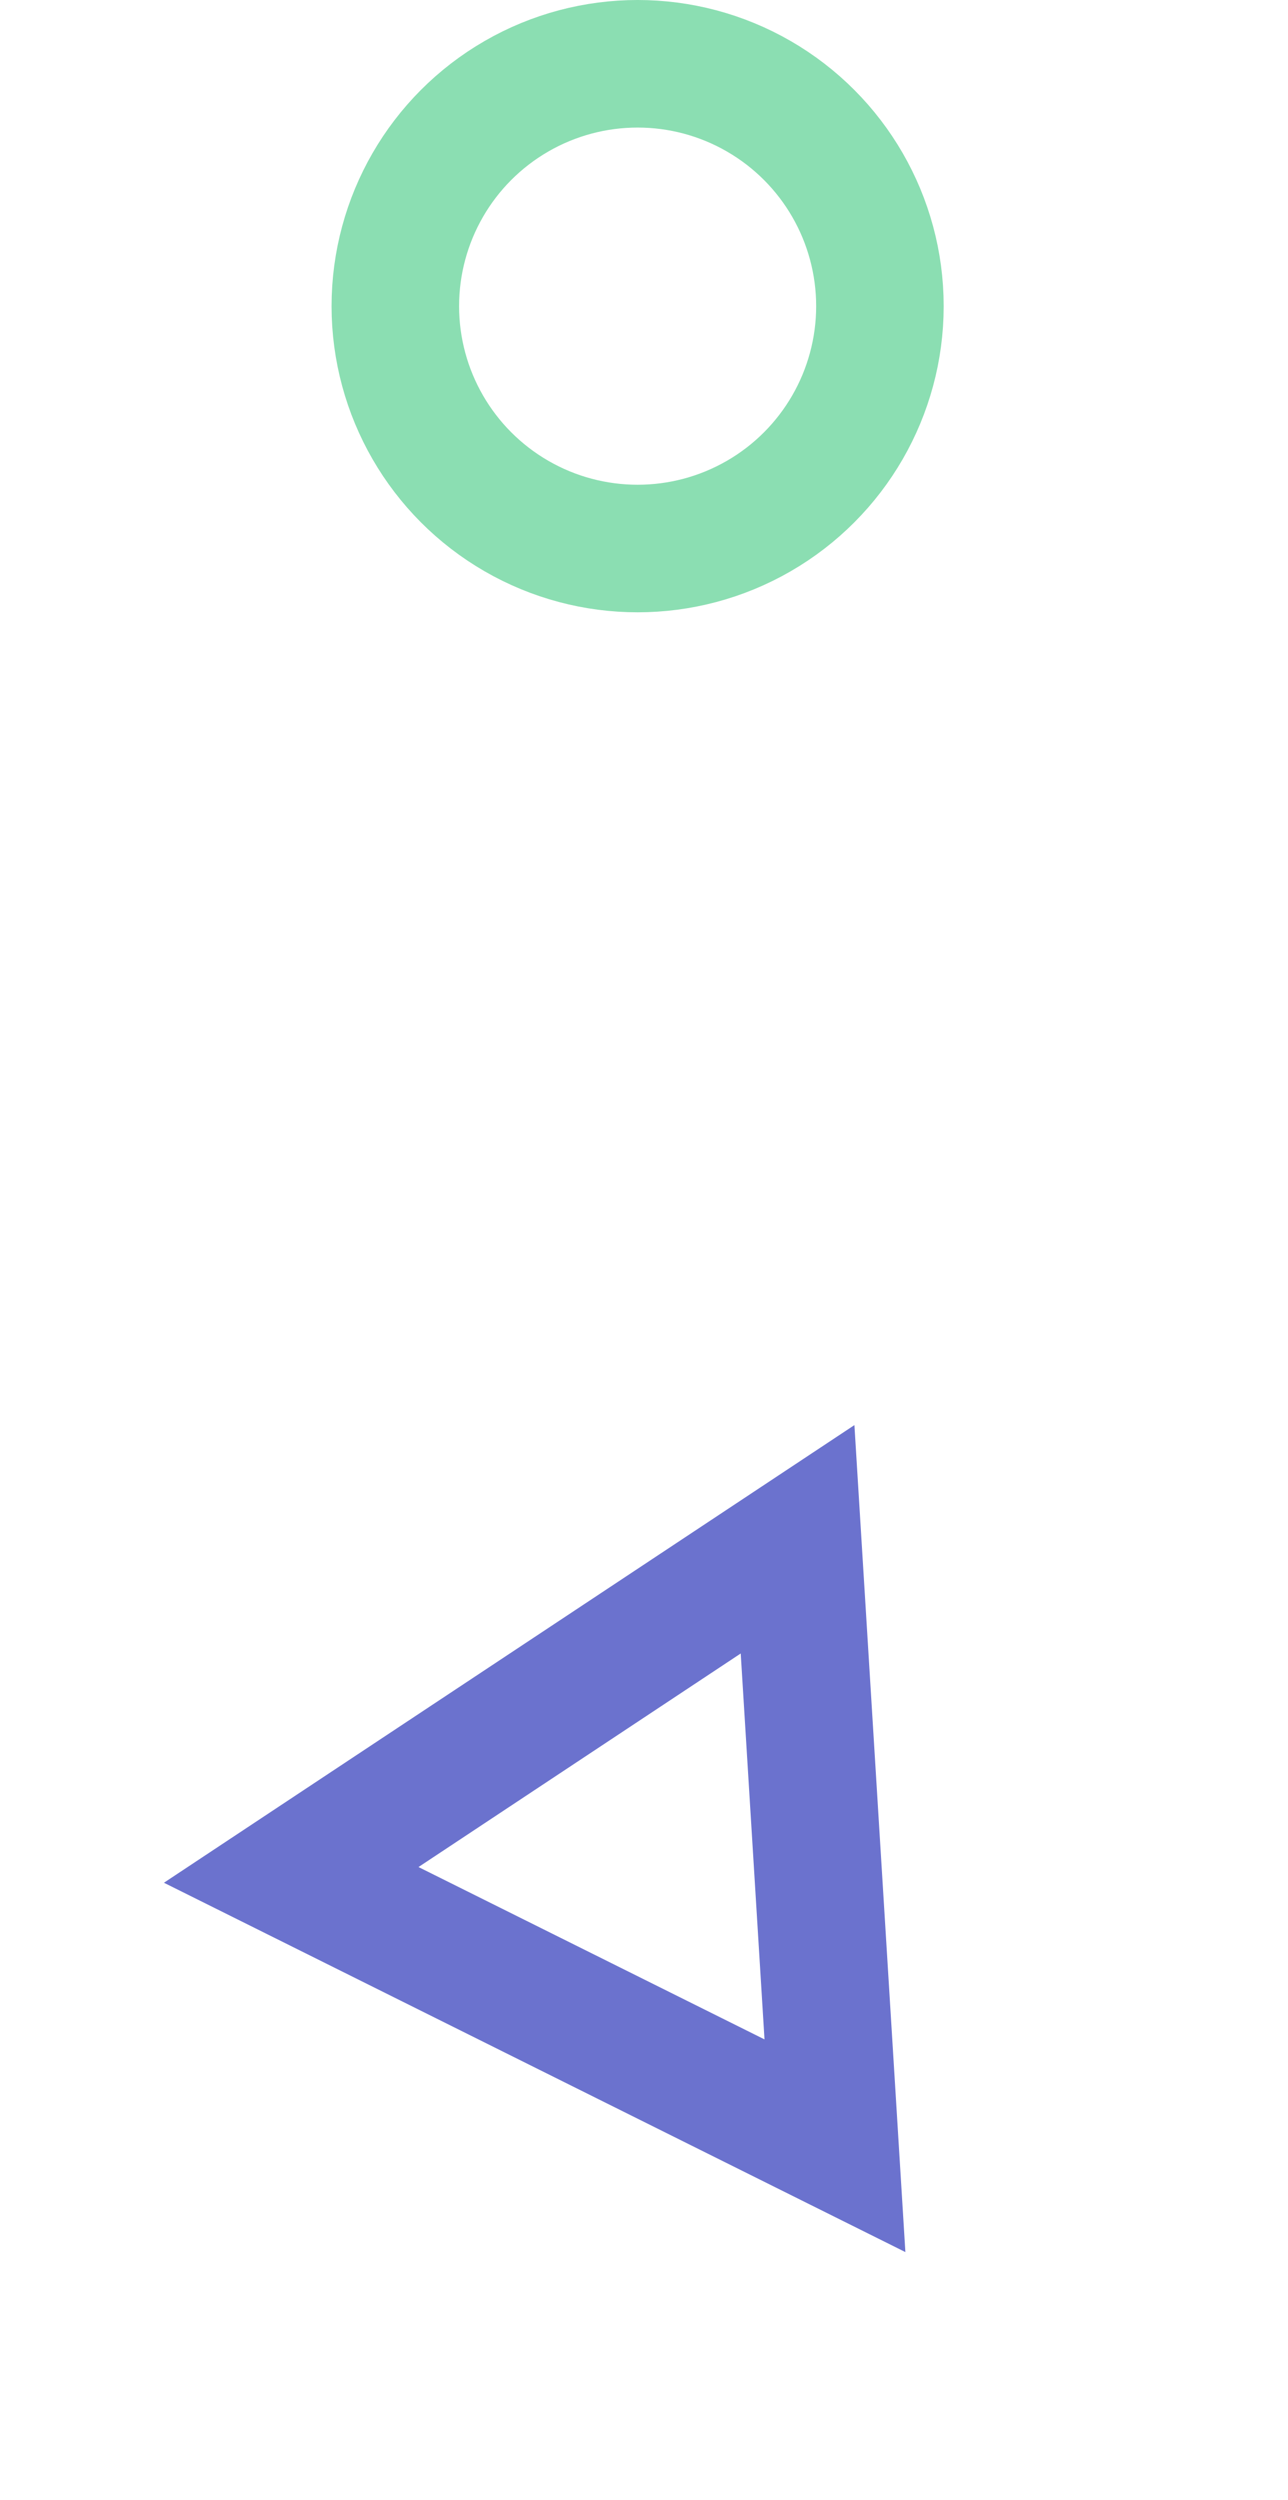 <svg xmlns="http://www.w3.org/2000/svg" width="101" height="196" viewBox="0 0 101 196" fill="none"><path d="M65.473 168.209L22.836 146.977L62.542 120.668L65.473 168.209Z" stroke="#6B72CE" stroke-width="10"></path><circle cx="50" cy="24" r="19" stroke="#8BDEB2" stroke-width="10"></circle></svg>